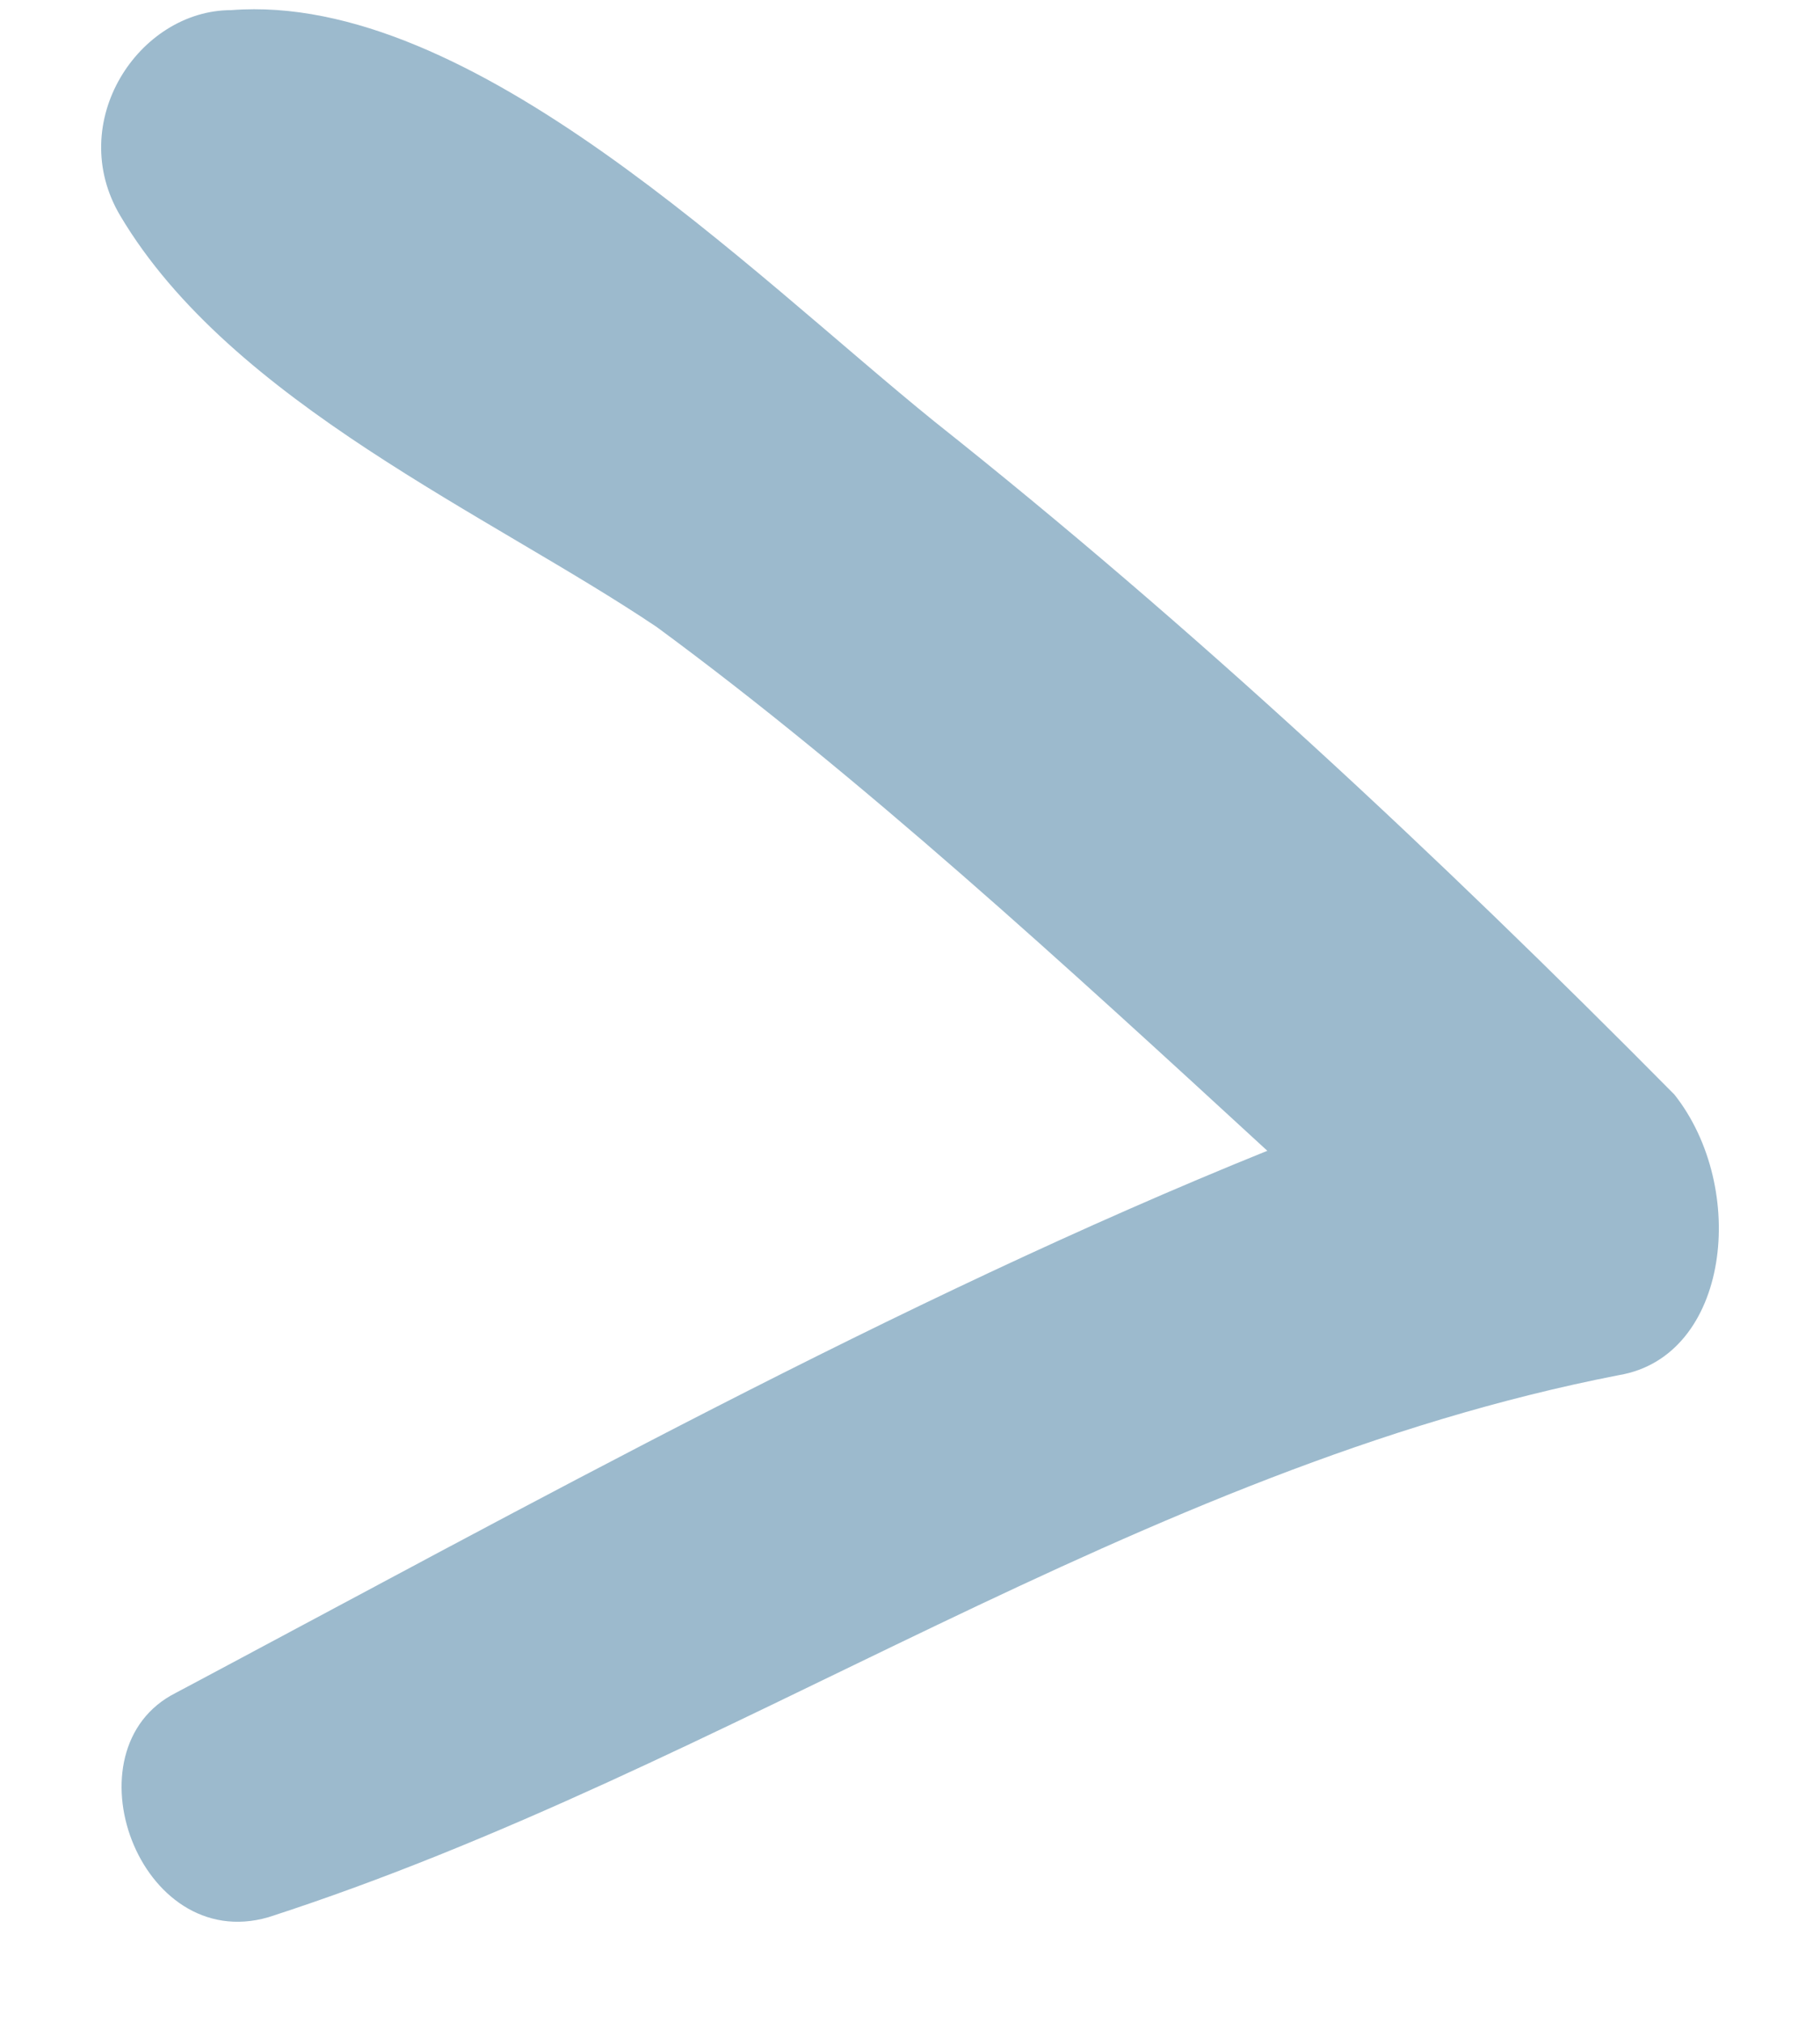 <svg width="9" height="10" viewBox="0 0 9 10" fill="none" xmlns="http://www.w3.org/2000/svg">
<path d="M8.28 5.411C7.091 4.21 5.901 3.1 4.621 2.084C3.706 1.344 2.333 -0.042 1.144 0.05C0.686 0.05 0.32 0.605 0.595 1.067C1.144 1.991 2.425 2.546 3.248 3.1C4.254 3.84 5.261 4.764 6.267 5.689C4.437 6.428 2.607 7.445 0.869 8.369C0.32 8.646 0.686 9.663 1.327 9.478C3.614 8.739 5.627 7.26 8.006 6.798C8.555 6.705 8.646 5.873 8.28 5.411Z" fill="#9CBACD"/>
</svg>
